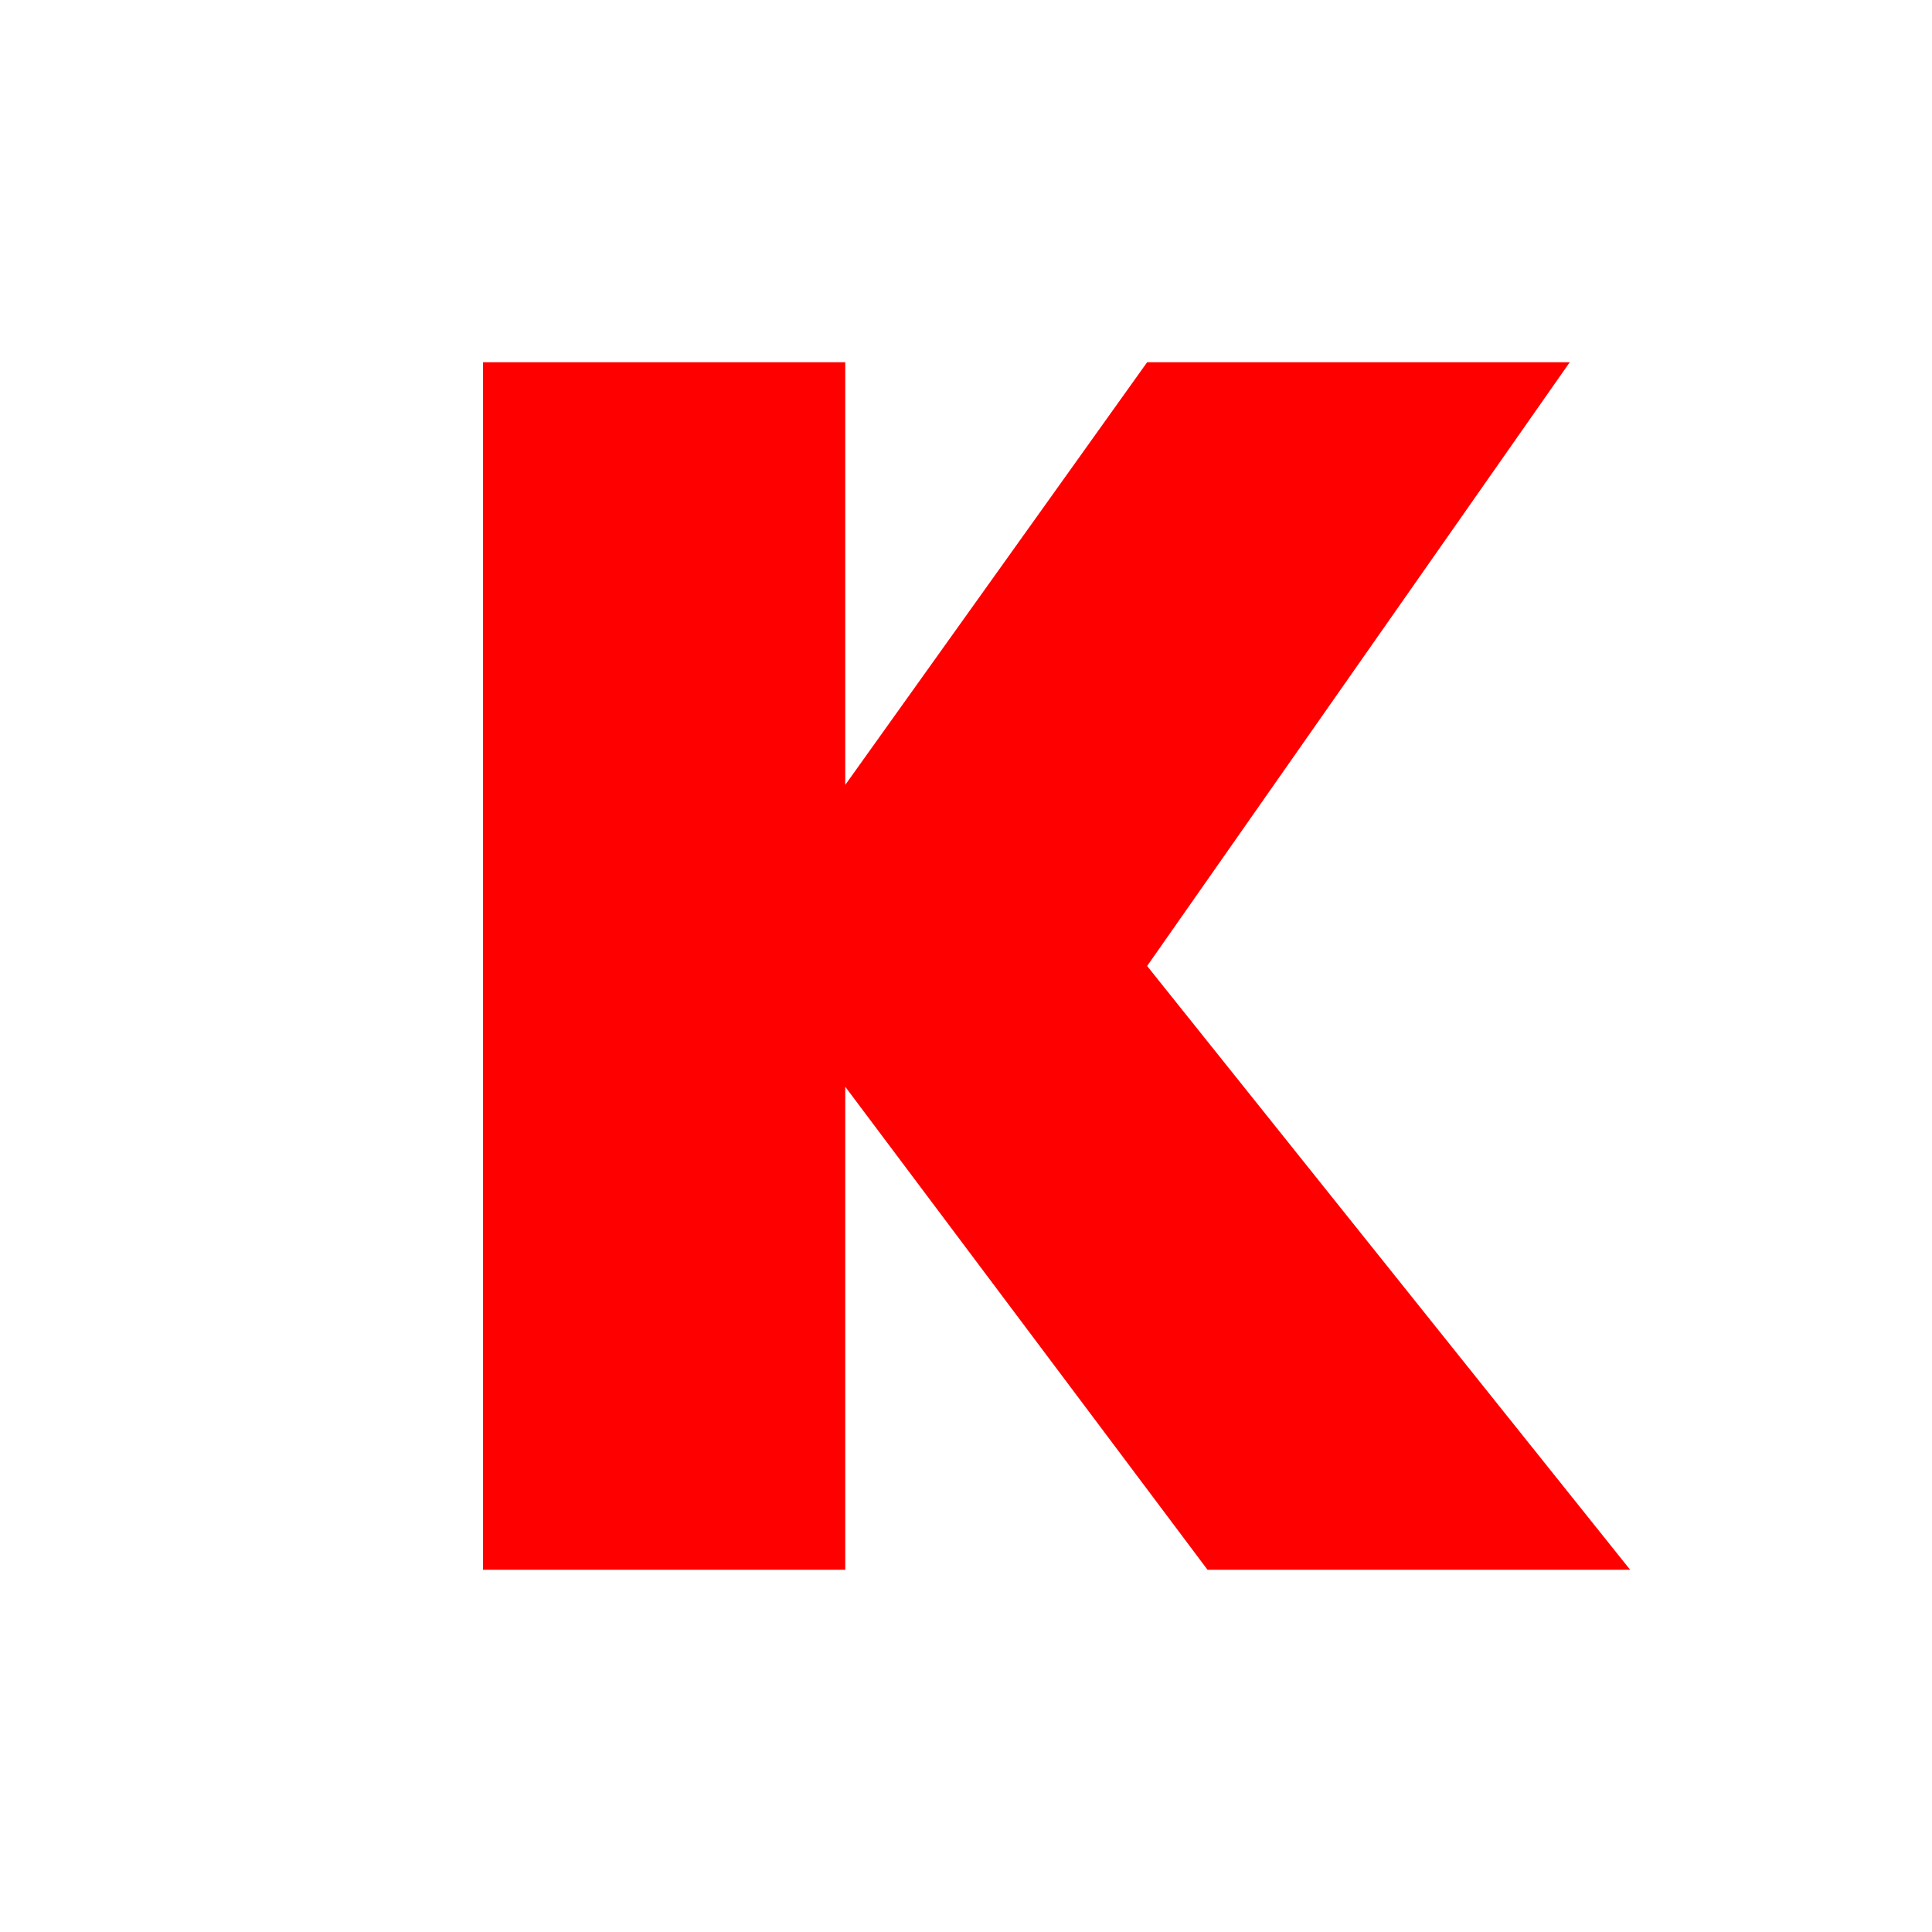 <svg xmlns="http://www.w3.org/2000/svg" viewBox="0 0 64 64" width="64" height="64">
  <!-- Simple red K -->
  <path d="M 16 12 L 16 52 L 28 52 L 28 36 L 40 52 L 54 52 L 38 32 L 52 12 L 38 12 L 28 26 L 28 12 L 16 12 Z" 
        fill="#ff0000"/>
</svg>